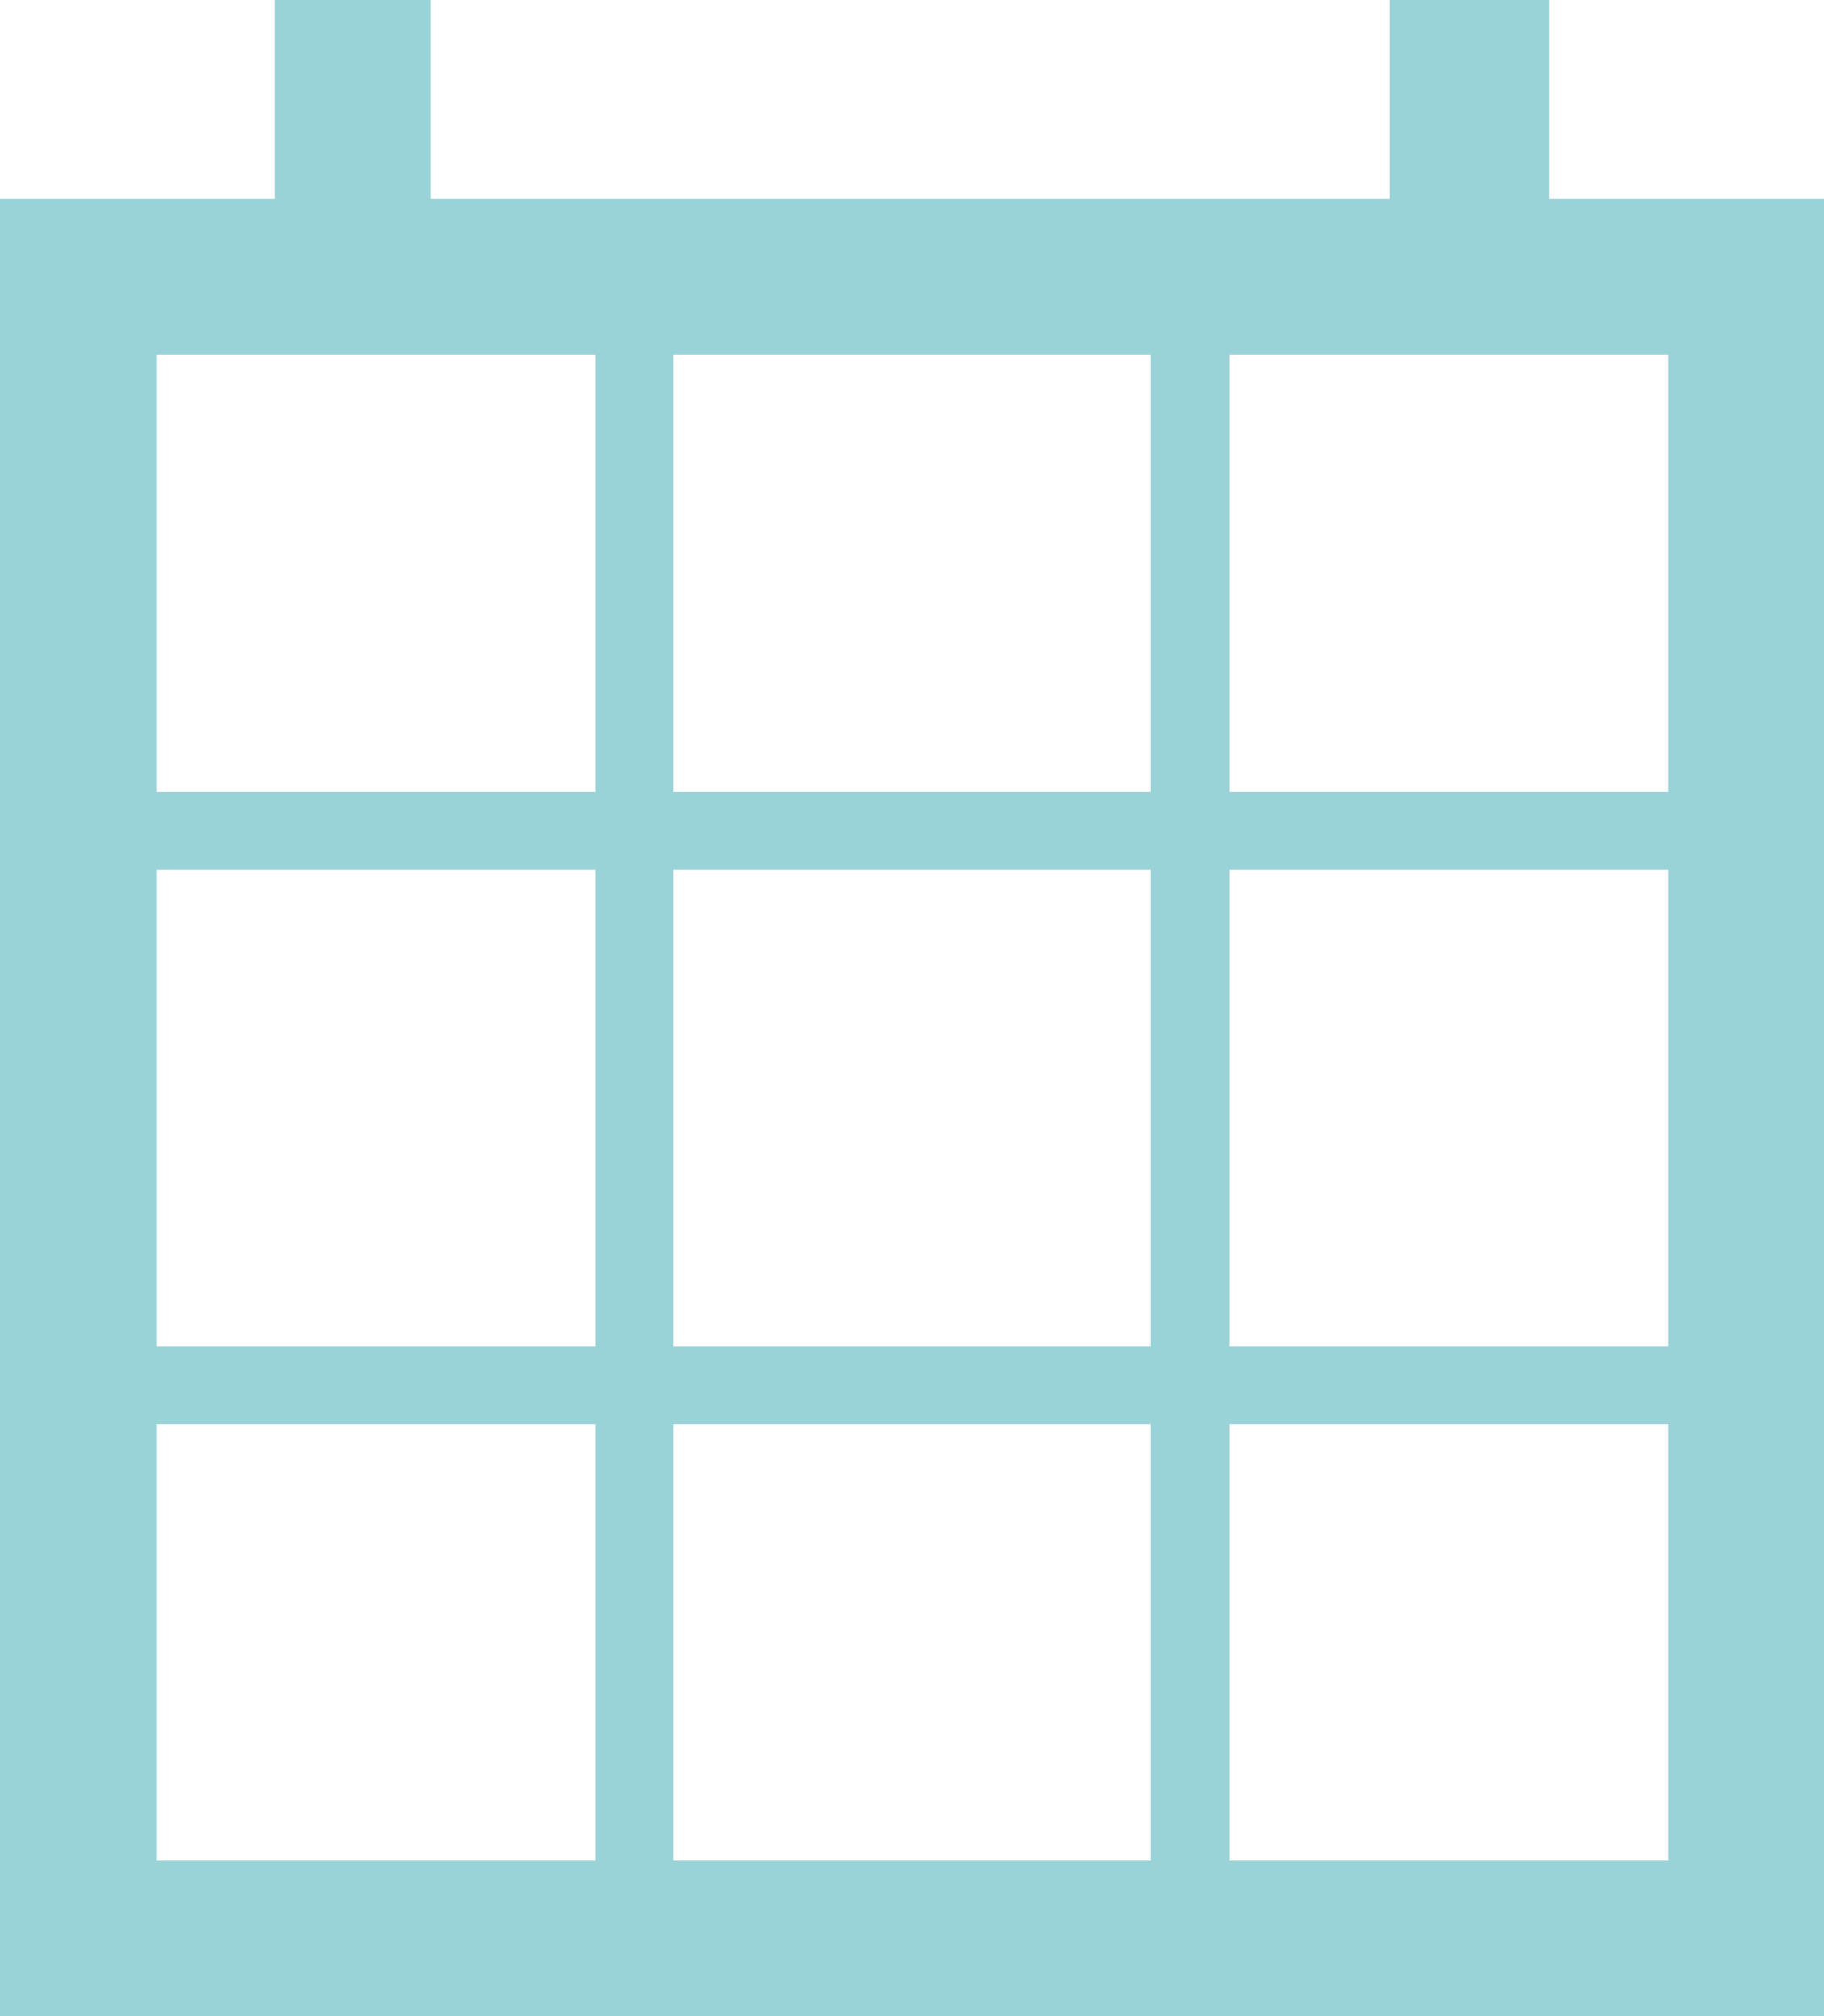 <?xml version="1.0" encoding="utf-8"?><svg id="Calque_1" data-name="Calque 1" xmlns="http://www.w3.org/2000/svg" viewBox="0 0 19.91 22"><defs><style>.cls-1{fill:#99d3d8;fill-rule:evenodd;}</style></defs><title>amo_et_assistance</title><path class="cls-1" d="M17.26,3.17V1H19V3.17h3V23H2.09V3.17h3V1h1.7V3.17ZM3.8,21.3H8.59V16.54H3.8Zm5.64-4.76V21.3h5.21V16.54ZM20.3,21.3H15.51V16.54H20.3Zm0-10.81v5.2H15.51v-5.2Zm0-5.62V9.64H15.51V4.87ZM14.65,9.64V4.87H9.44V9.64Zm-6.06,0V4.87H3.8V9.64Zm0,.85H3.8v5.2H8.59Zm.85,5.2h5.21v-5.2H9.44Z" transform="translate(-2.09 -1)"/></svg>